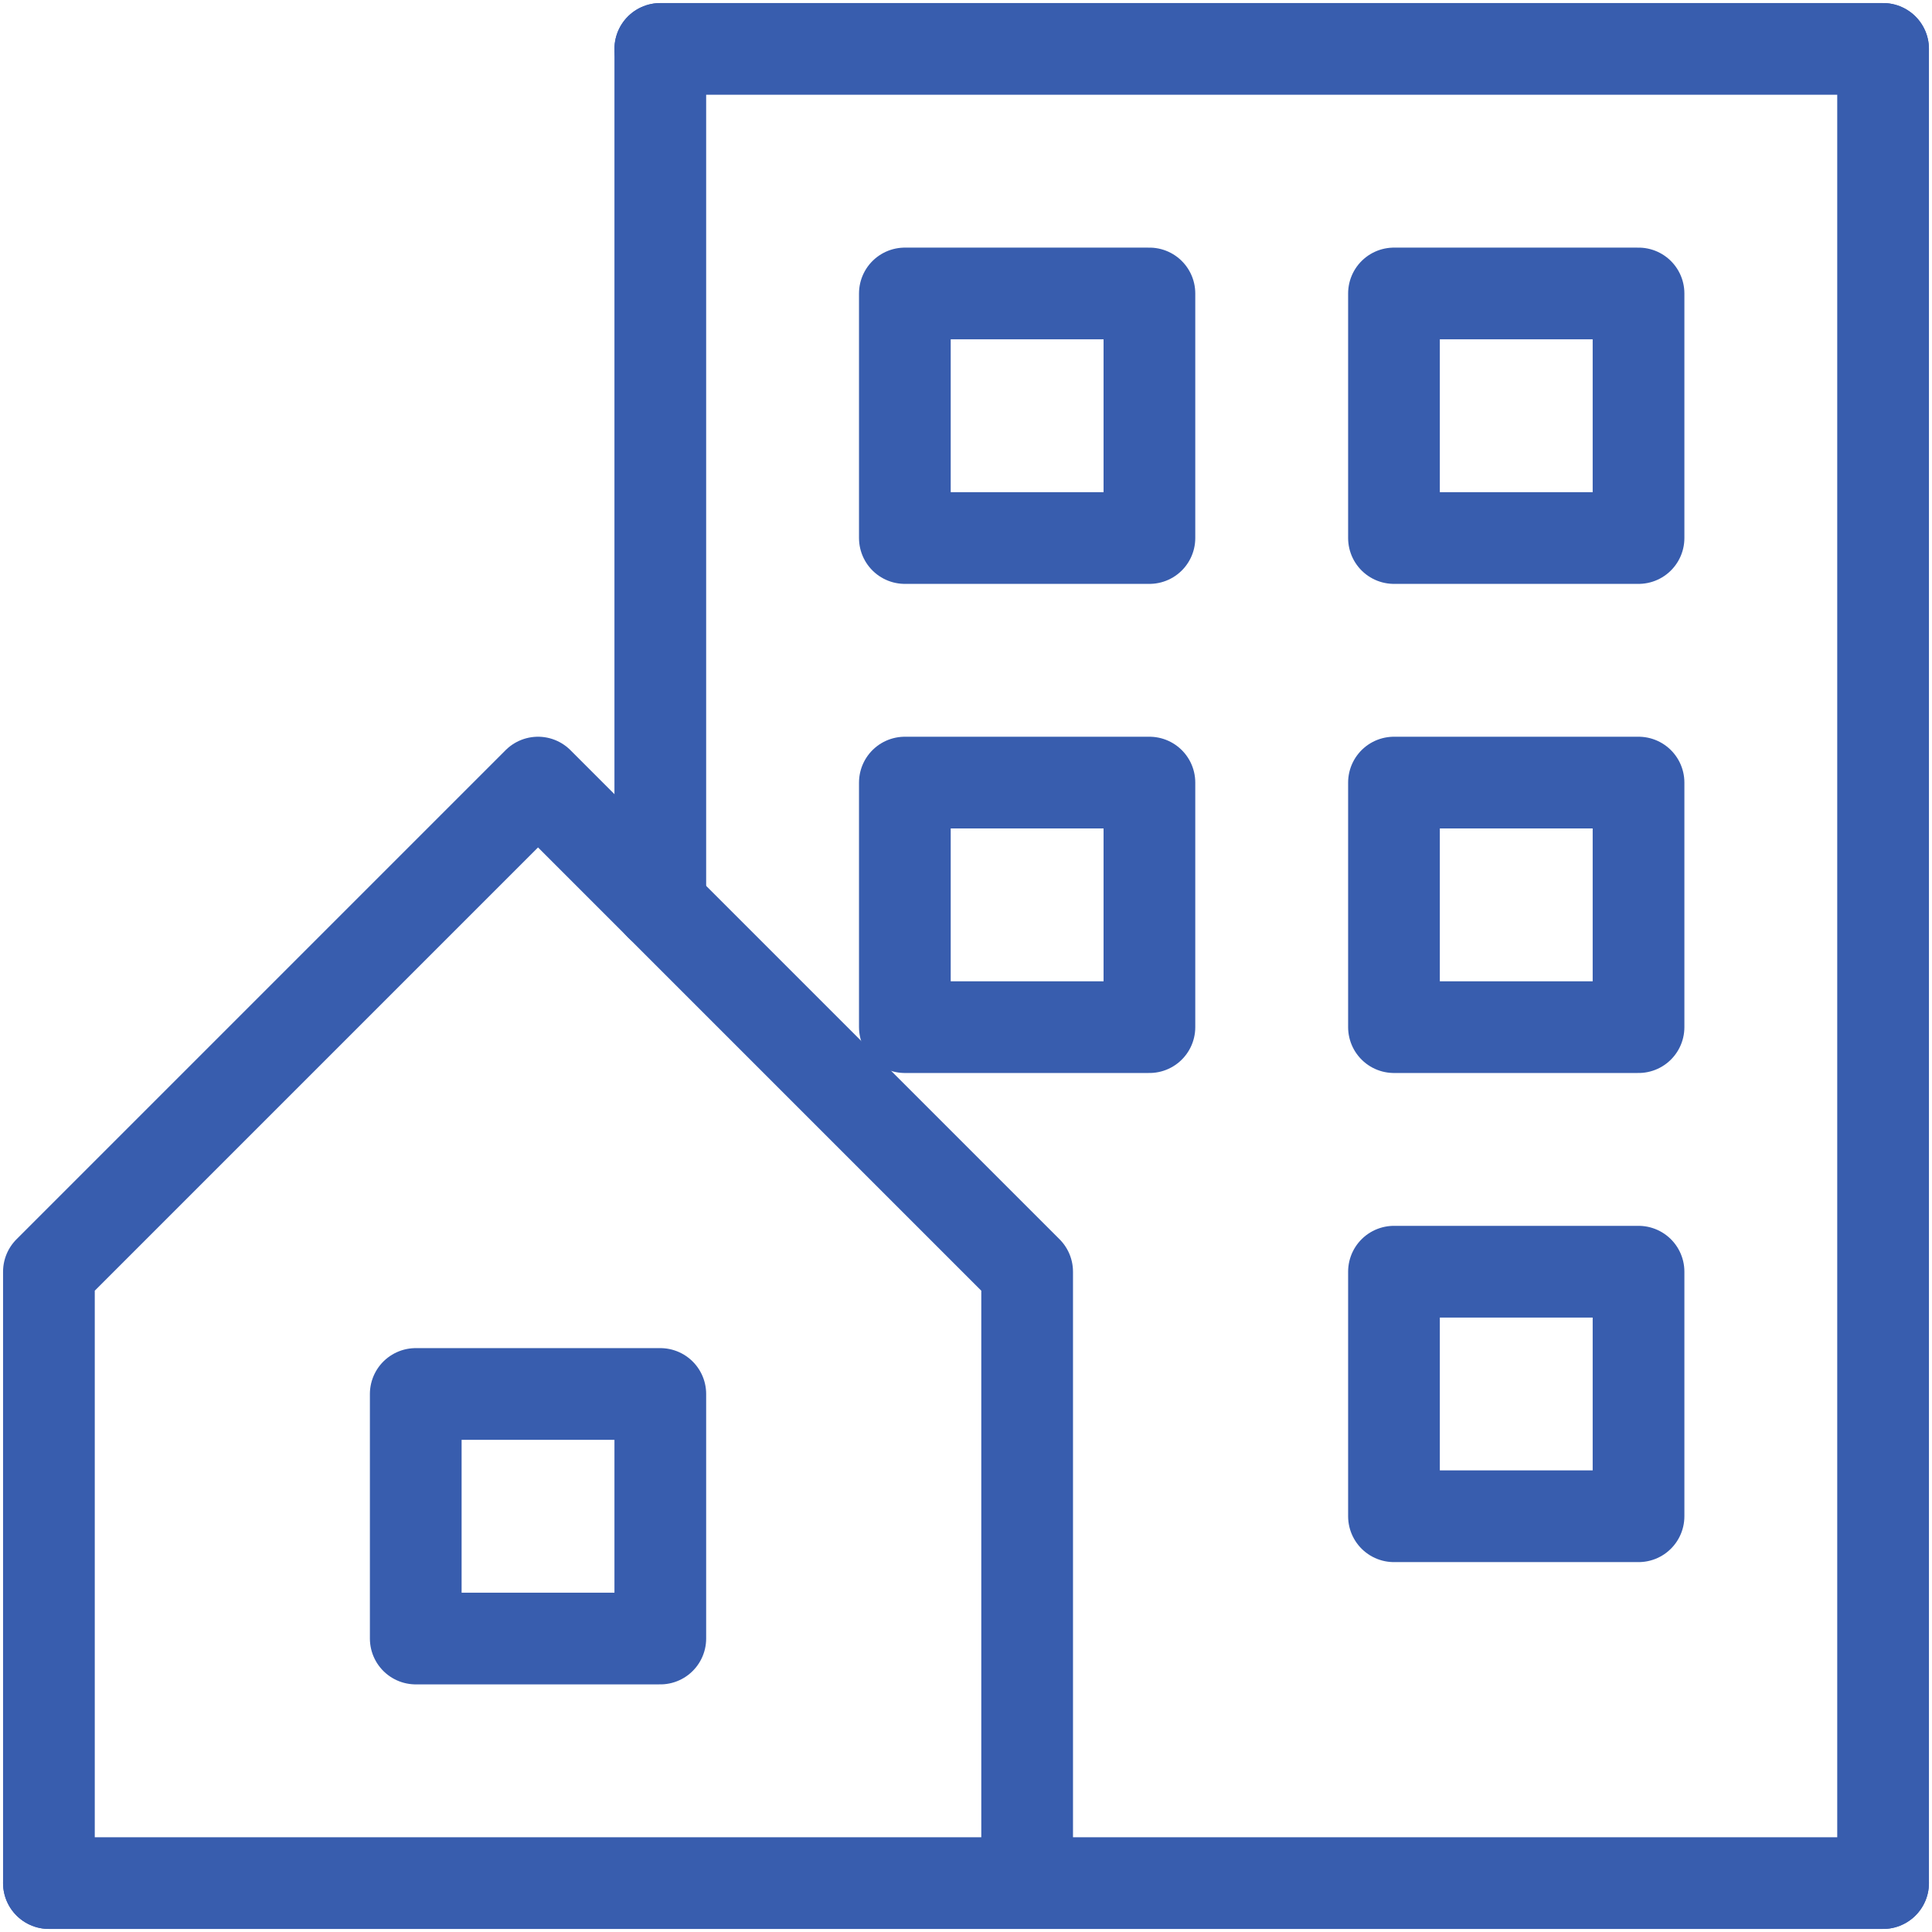 <?xml version="1.0" encoding="UTF-8"?> <svg xmlns="http://www.w3.org/2000/svg" width="237" height="237" viewBox="0 0 237 237" fill="none"><path d="M126 231V156L66 96L6 156V231" stroke="#385DAE" stroke-width="11.25" stroke-linecap="round" stroke-linejoin="round"></path><path d="M6 231H231" stroke="#385DAE" stroke-width="11.25" stroke-linecap="round" stroke-linejoin="round"></path><path d="M81 111V6" stroke="#385DAE" stroke-width="11.25" stroke-linecap="round" stroke-linejoin="round"></path><path d="M231 231V6" stroke="#385DAE" stroke-width="11.25" stroke-linecap="round" stroke-linejoin="round"></path><path d="M81 6H231" stroke="#385DAE" stroke-width="11.25" stroke-linecap="round" stroke-linejoin="round"></path><path d="M141 36H111V66H141V36Z" stroke="#385DAE" stroke-width="11.25" stroke-linecap="round" stroke-linejoin="round"></path><path d="M201 36H171V66H201V36Z" stroke="#385DAE" stroke-width="11.25" stroke-linecap="round" stroke-linejoin="round"></path><path d="M81 171H51V201H81V171Z" stroke="#385DAE" stroke-width="11.25" stroke-linecap="round" stroke-linejoin="round"></path><path d="M141 96H111V126H141V96Z" stroke="#385DAE" stroke-width="11.25" stroke-linecap="round" stroke-linejoin="round"></path><path d="M201 96H171V126H201V96Z" stroke="#385DAE" stroke-width="11.25" stroke-linecap="round" stroke-linejoin="round"></path><path d="M201 156H171V186H201V156Z" stroke="#385DAE" stroke-width="11.25" stroke-linecap="round" stroke-linejoin="round"></path></svg> 